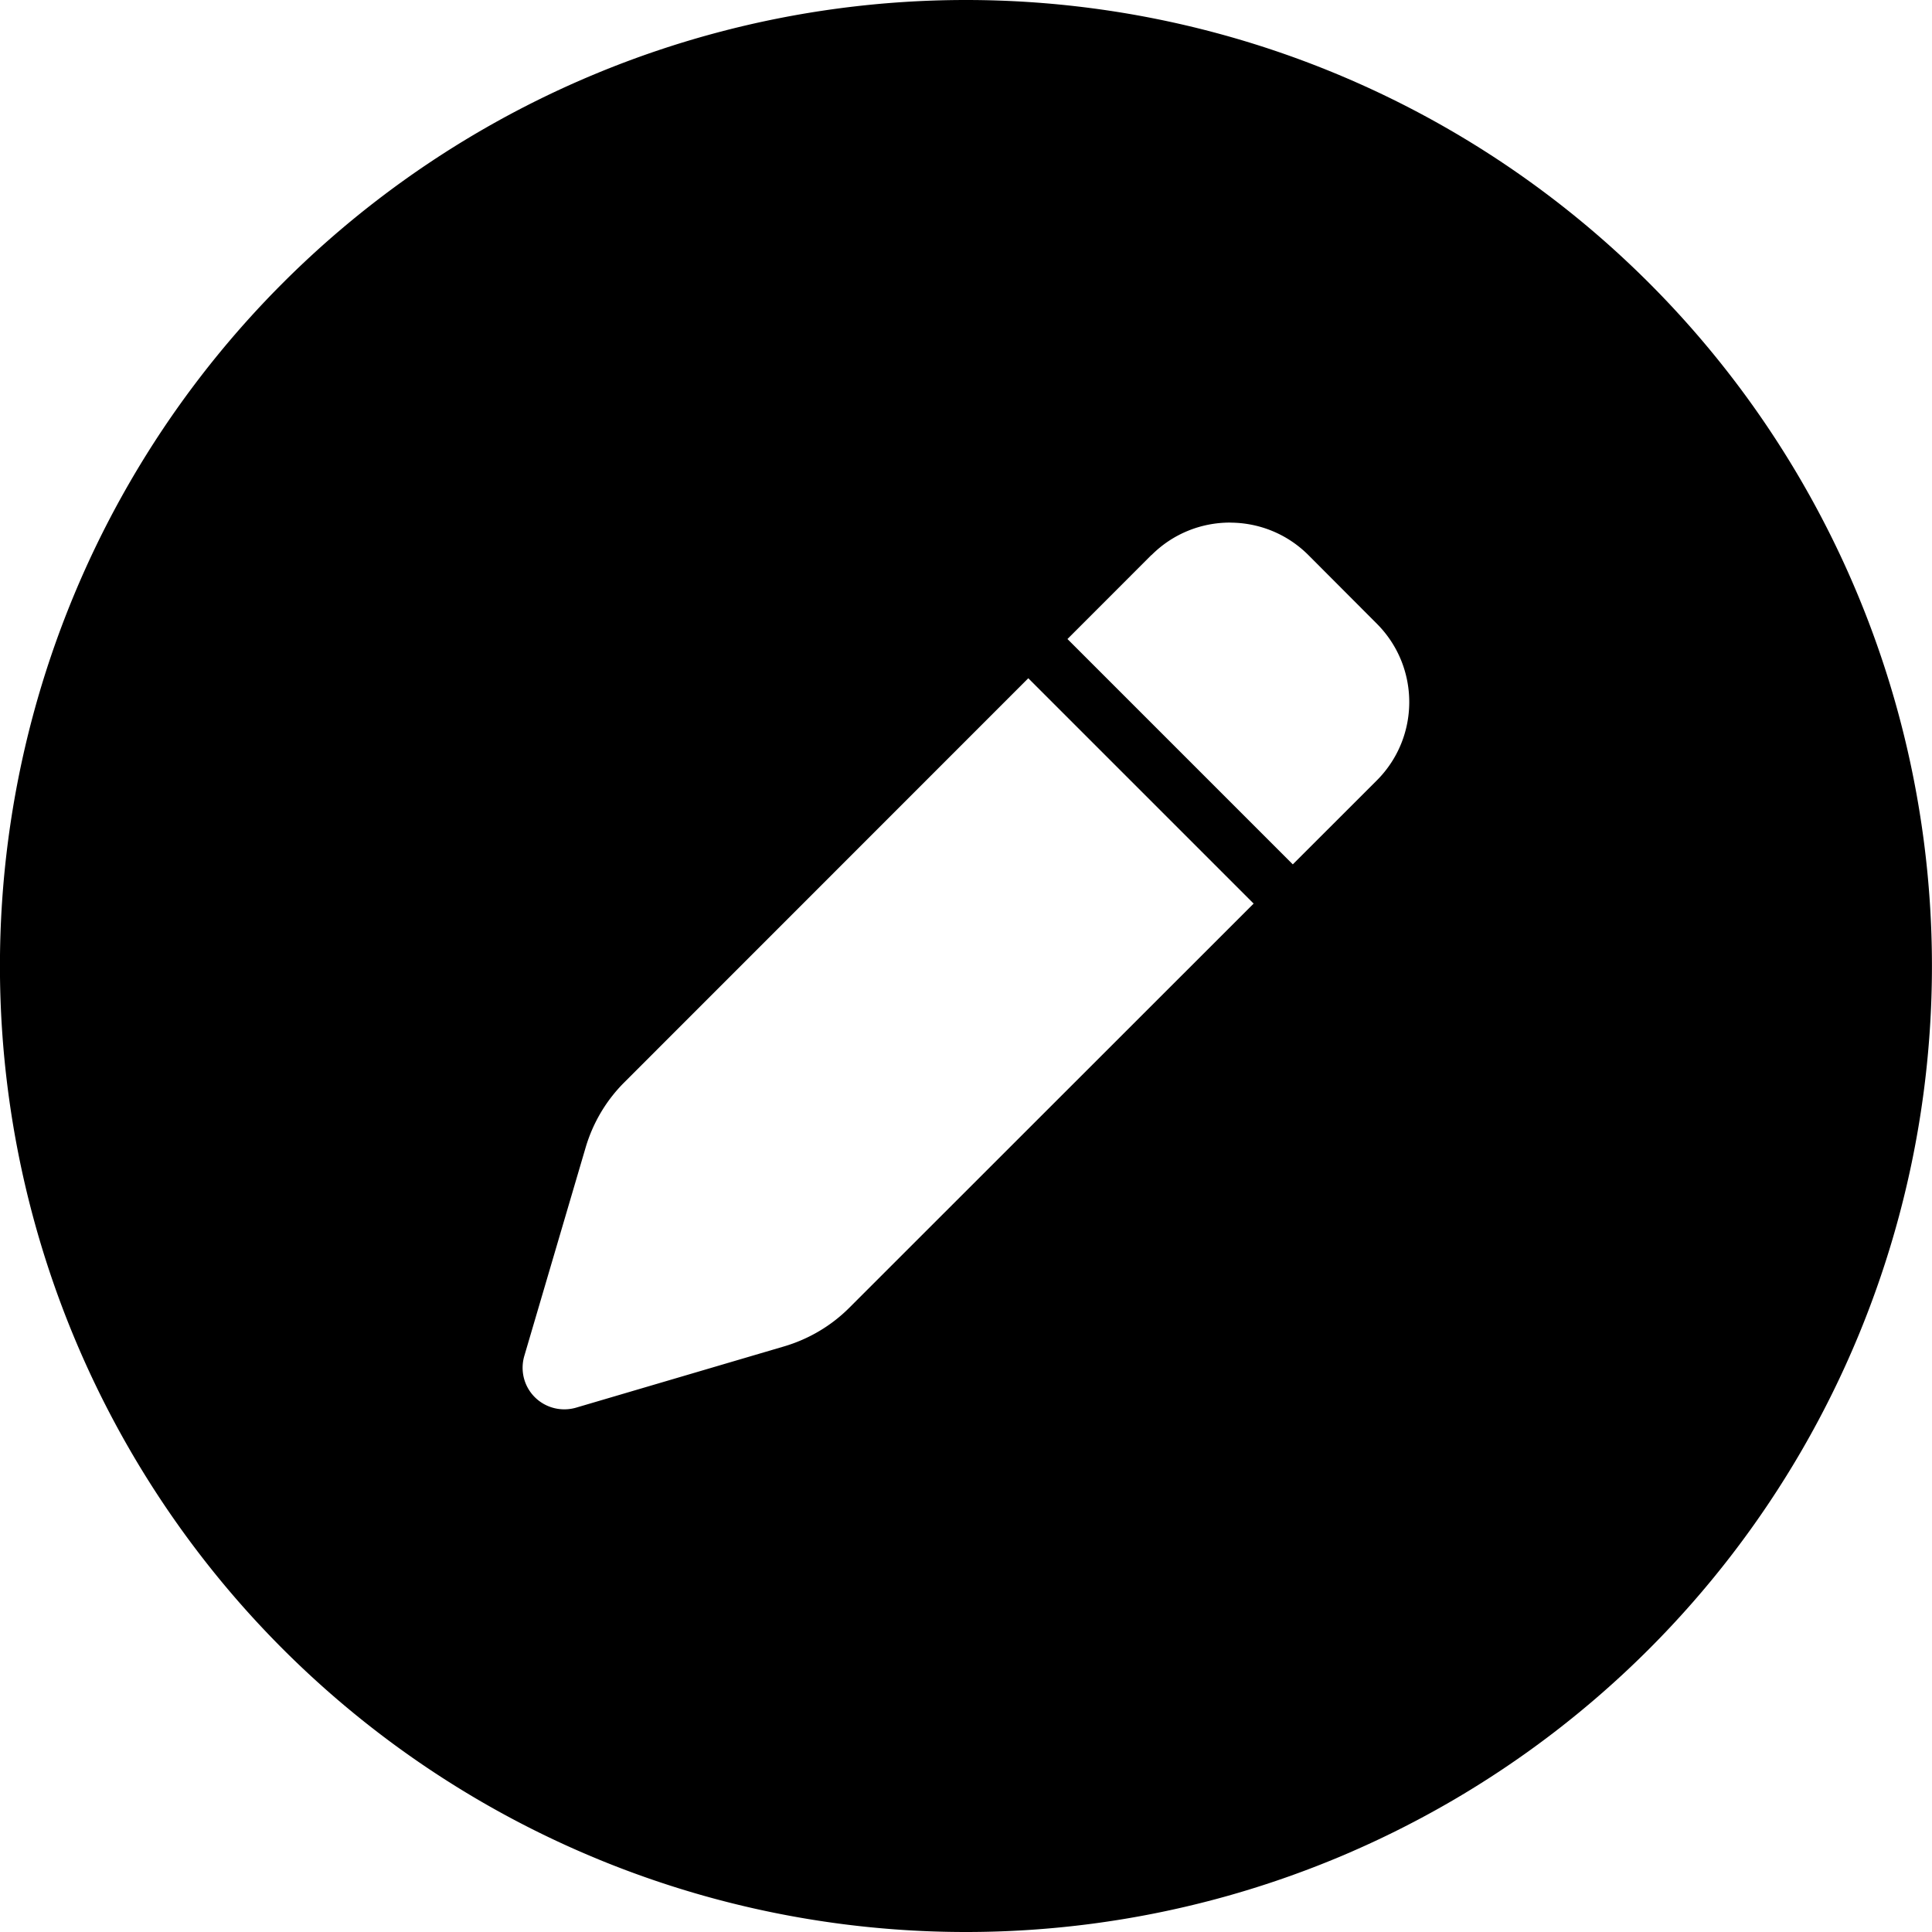 <?xml version="1.0" encoding="UTF-8" standalone="no"?>
<!-- Created with Inkscape (http://www.inkscape.org/) -->

<svg
   width="33mm"
   height="33mm"
   viewBox="0 0 33 33"
   version="1.1"
   id="svg1"
   xml:space="preserve"
   xmlns="http://www.w3.org/2000/svg"
   xmlns:svg="http://www.w3.org/2000/svg"><defs
     id="defs1" /><g
     id="layer1"
     transform="translate(-107.774,-14.788)"><path
       id="path4"
       style="fill:#000000;stroke-width:0.102"
       d="m 124.273,14.788 a 16.5,16.5 0 0 0 -16.5,16.5 16.5,16.5 0 0 0 16.5,16.5 16.5,16.5 0 0 0 16.5,-16.5 16.5,16.5 0 0 0 -16.5,-16.5 z m 4.51,8.927 c 0.485,0 0.97,0.185 1.34,0.555 l 1.167,1.17 c 0.74,0.74 0.74,1.939 0,2.679 l -1.434,1.433 -3.849,-3.849 1.433,-1.434 h 0.003 c 0.37,-0.37 0.855,-0.555 1.34,-0.555 z m -3.445,2.658 3.849,3.849 -6.908,6.905 c -0.308,0.308 -0.69,0.533 -1.107,0.657 l -3.562,1.049 c -0.249,0.071 -0.518,0.003 -0.702,-0.181 -0.184,-0.184 -0.252,-0.453 -0.178,-0.705 l 1.048,-3.562 c 0.124,-0.418 0.349,-0.799 0.657,-1.107 z" /></g></svg>
